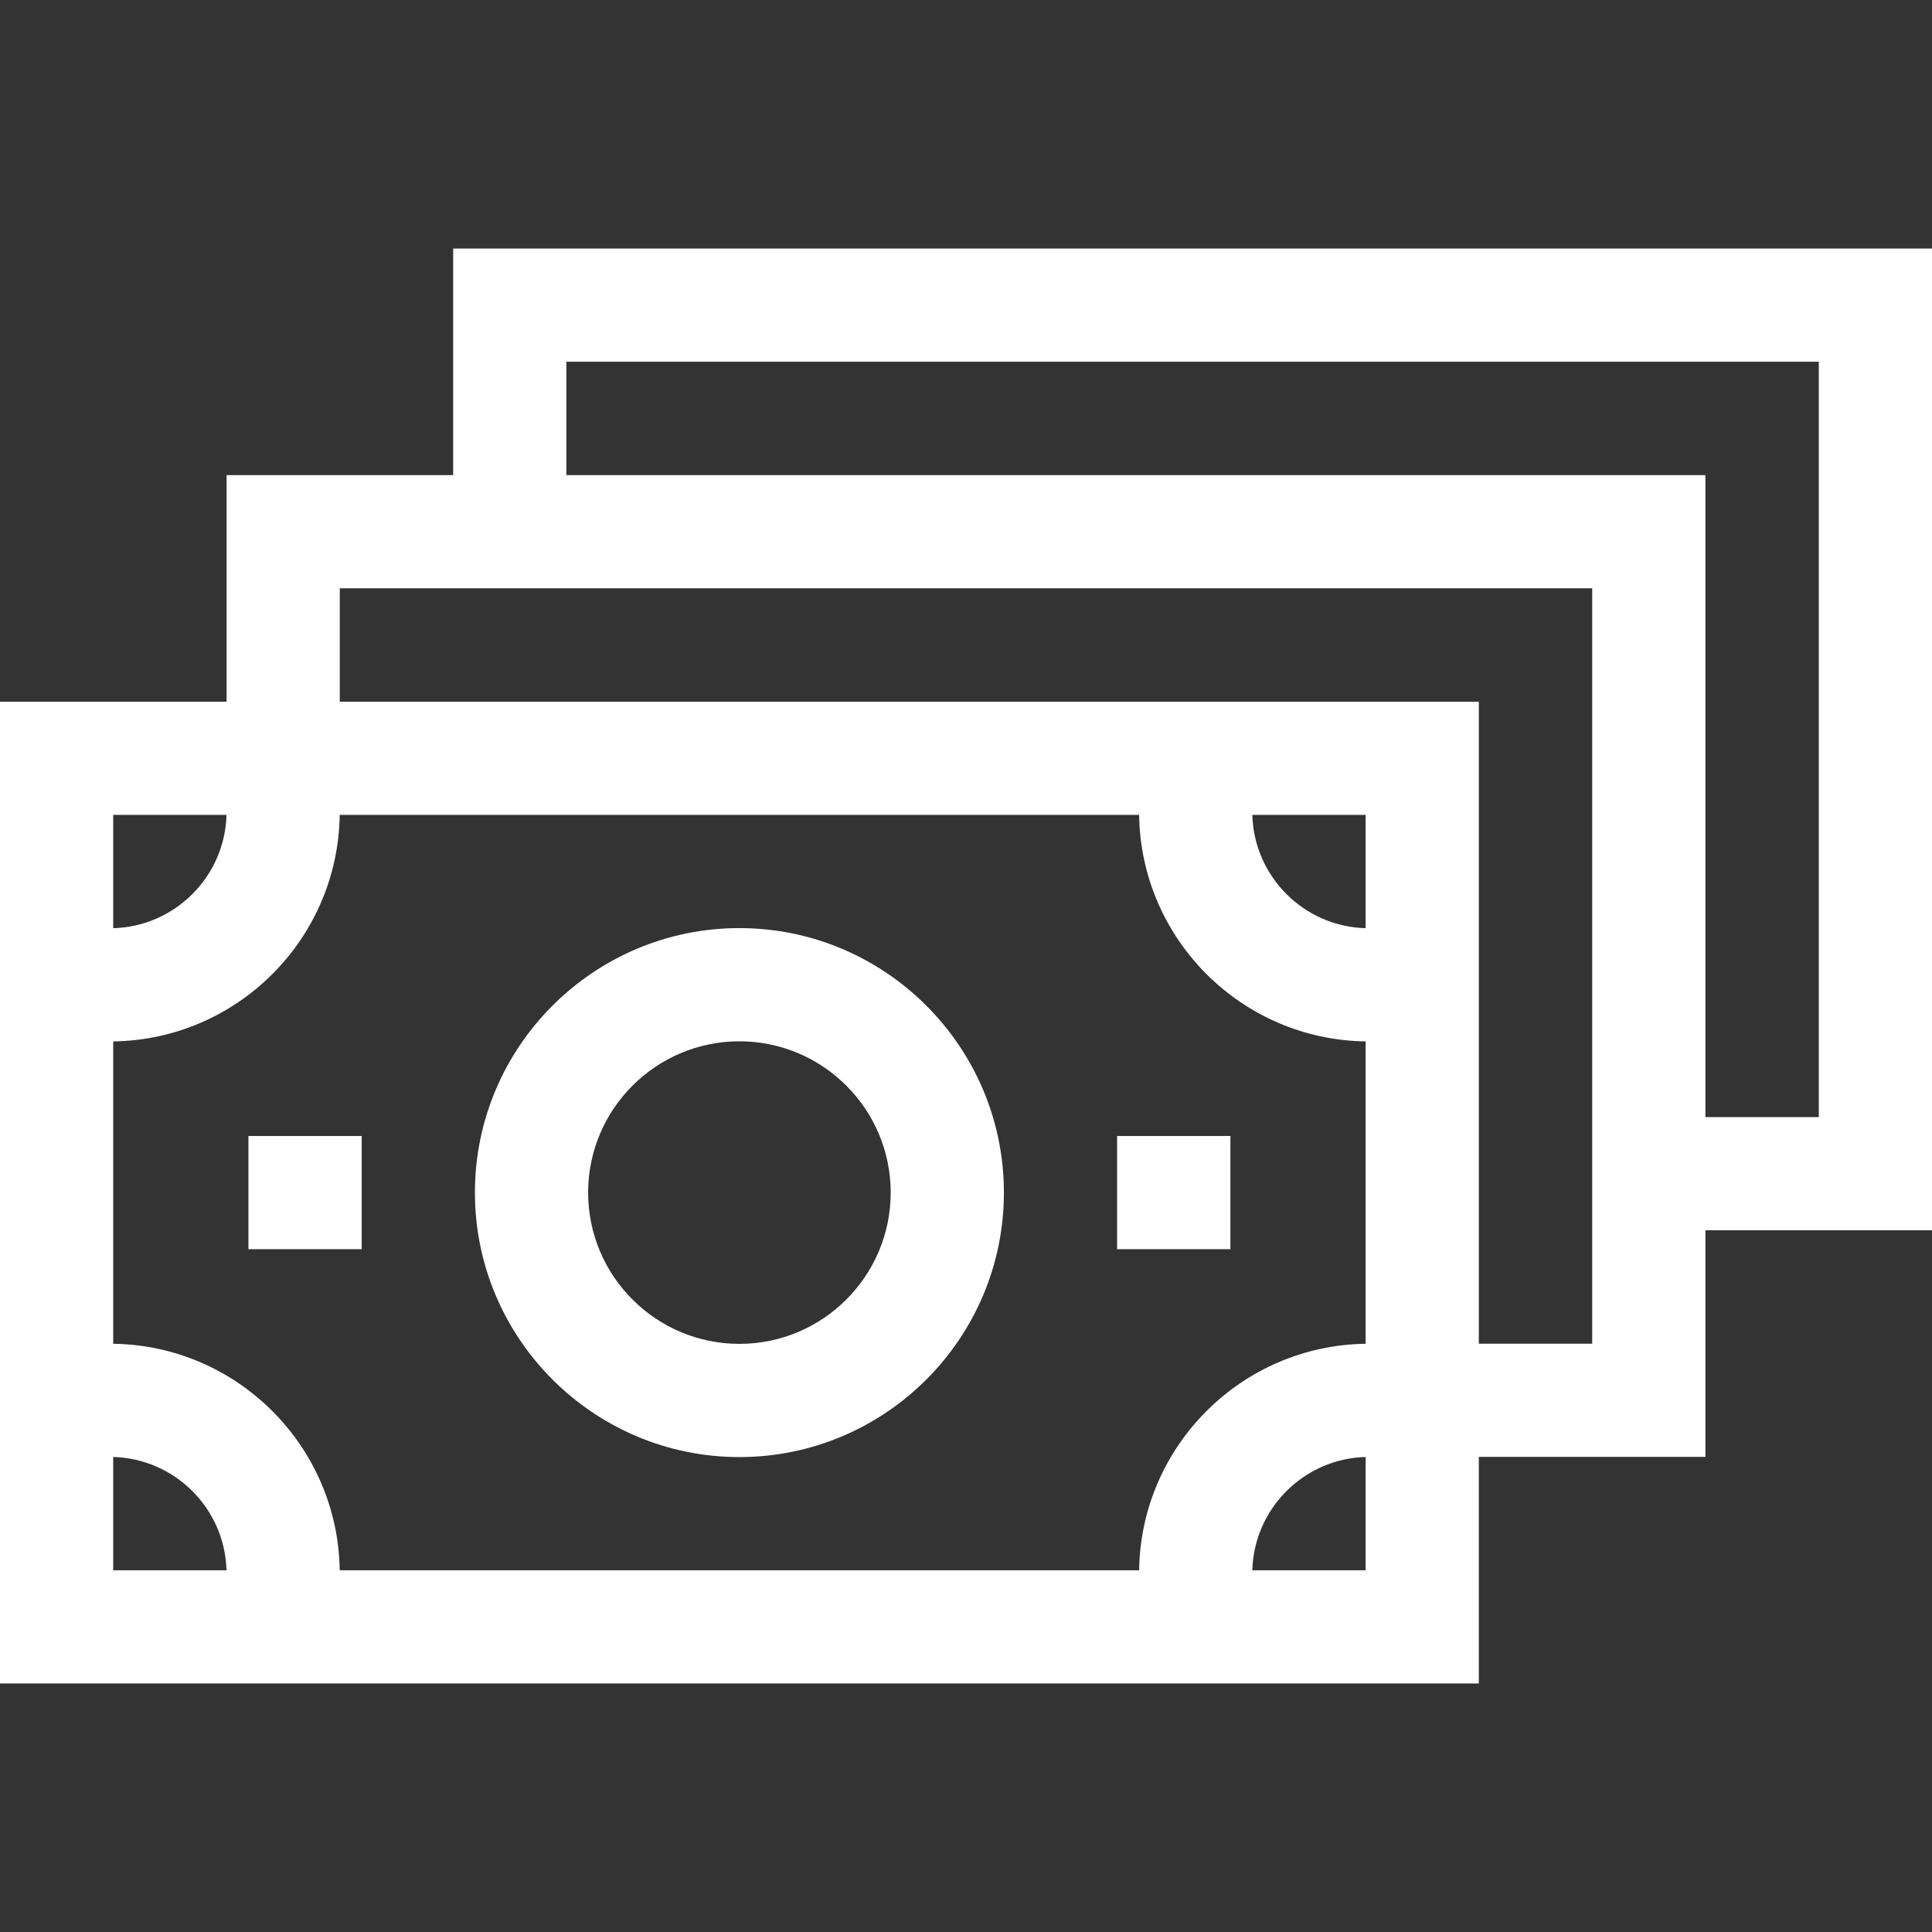 <?xml version="1.0"?>
<svg xmlns="http://www.w3.org/2000/svg" id="Capa_1" enable-background="new 0 0 512 512" height="512px" viewBox="0 0 512 512" width="512px" class=""><rect x="0" y="0" width="512" height="512" fill="#333333" stroke="none"/><g><g><path d="m512 65.86h-391.904v60.048h-60.048v60.048h-60.048v260.184h391.904v-60.048h60.048v-60.048h60.048zm-150.096 180.122c-16.362-.445-29.581-13.665-30.026-30.026h30.026zm-60.026-30.026c.454 32.903 27.123 59.572 60.026 60.026v80.131c-32.903.454-59.572 27.124-60.026 60.027h-211.852c-.454-32.903-27.123-59.572-60.026-60.027v-80.131c32.903-.454 59.572-27.123 60.026-60.026zm-241.852 0c-.445 16.362-13.664 29.581-30.026 30.026v-30.026zm-30.026 170.157c16.362.445 29.581 13.665 30.026 30.027h-30.026zm301.878 30.027c.445-16.362 13.665-29.582 30.026-30.027v30.027zm90.074-60.048h-30.048v-170.136h-301.856v-30.048h331.904zm60.048-60.048h-30.048v-170.136h-301.856v-30.048h331.904z" data-original="#000000" class="active-path" data-old_color="#000000" fill="#FFFFFF"/><path d="m195.952 386.14c38.649 0 70.092-31.443 70.092-70.092s-31.443-70.092-70.092-70.092-70.092 31.443-70.092 70.092 31.443 70.092 70.092 70.092zm0-110.184c22.107 0 40.092 17.985 40.092 40.092s-17.985 40.092-40.092 40.092-40.092-17.985-40.092-40.092 17.985-40.092 40.092-40.092z" data-original="#000000" class="active-path" data-old_color="#000000" fill="#FFFFFF"/><path d="m65.836 301.048h30.024v30h-30.024z" data-original="#000000" class="active-path" data-old_color="#000000" fill="#FFFFFF"/><path d="m296.044 301.048h30.024v30h-30.024z" data-original="#000000" class="active-path" data-old_color="#000000" fill="#FFFFFF"/></g></g> </svg>
